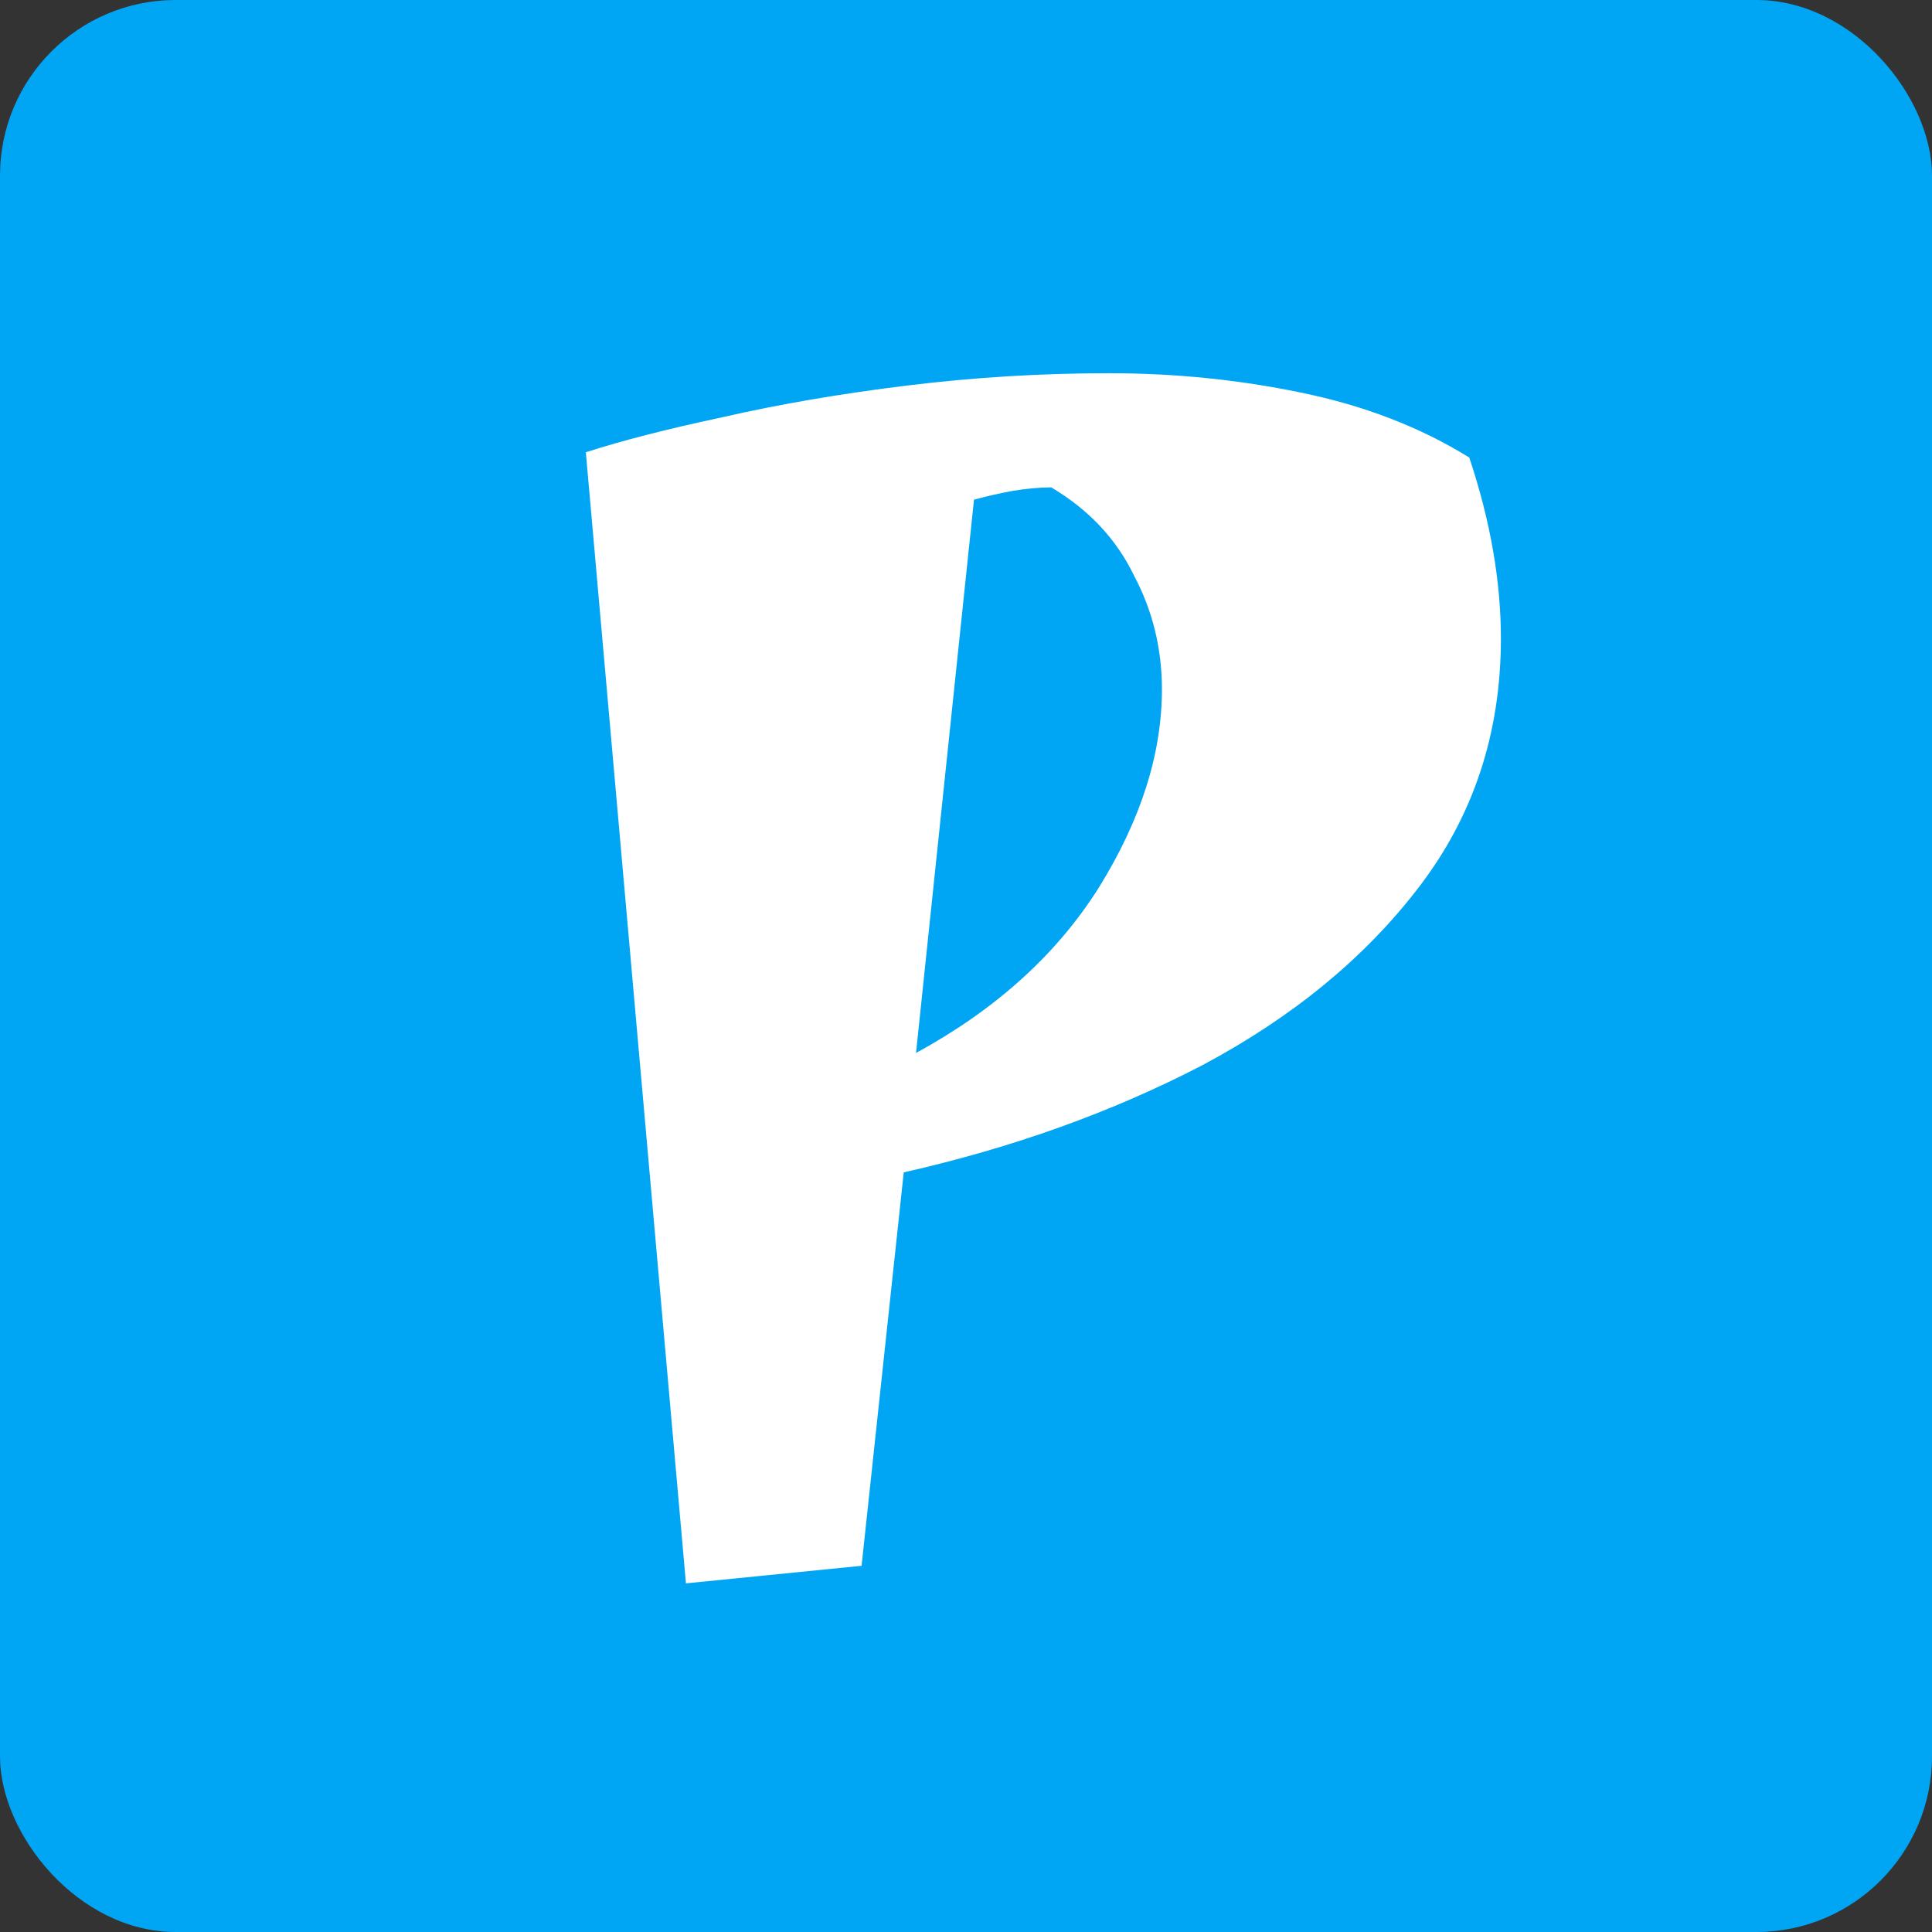 <svg width="88" height="88" viewBox="0 0 88 88" fill="none" xmlns="http://www.w3.org/2000/svg">
<rect x="0" y="0" width="88" height="88" fill="#333333" stroke="none"/>
<rect width="88" height="88" rx="8" fill="#00A6F4"/>
<path d="M31.244 72.12L26.684 20.6C28.337 20.067 30.417 19.533 32.924 19C35.484 18.413 38.284 17.933 41.324 17.56C44.364 17.187 47.43 17 50.524 17C53.51 17 56.417 17.293 59.244 17.88C62.124 18.467 64.684 19.453 66.924 20.84C67.884 23.72 68.364 26.467 68.364 29.08C68.364 33.4 67.11 37.187 64.604 40.44C62.15 43.64 58.87 46.333 54.764 48.52C50.657 50.653 46.124 52.28 41.164 53.4L39.244 71.32L31.244 72.12ZM41.724 47.96C45.35 45.987 48.124 43.48 50.044 40.44C51.964 37.347 52.924 34.333 52.924 31.4C52.924 29.533 52.497 27.8 51.644 26.2C50.844 24.547 49.59 23.213 47.884 22.2C47.35 22.2 46.764 22.253 46.124 22.36C45.537 22.467 44.95 22.6 44.364 22.76L41.724 47.96Z" fill="white"/>
</svg>
